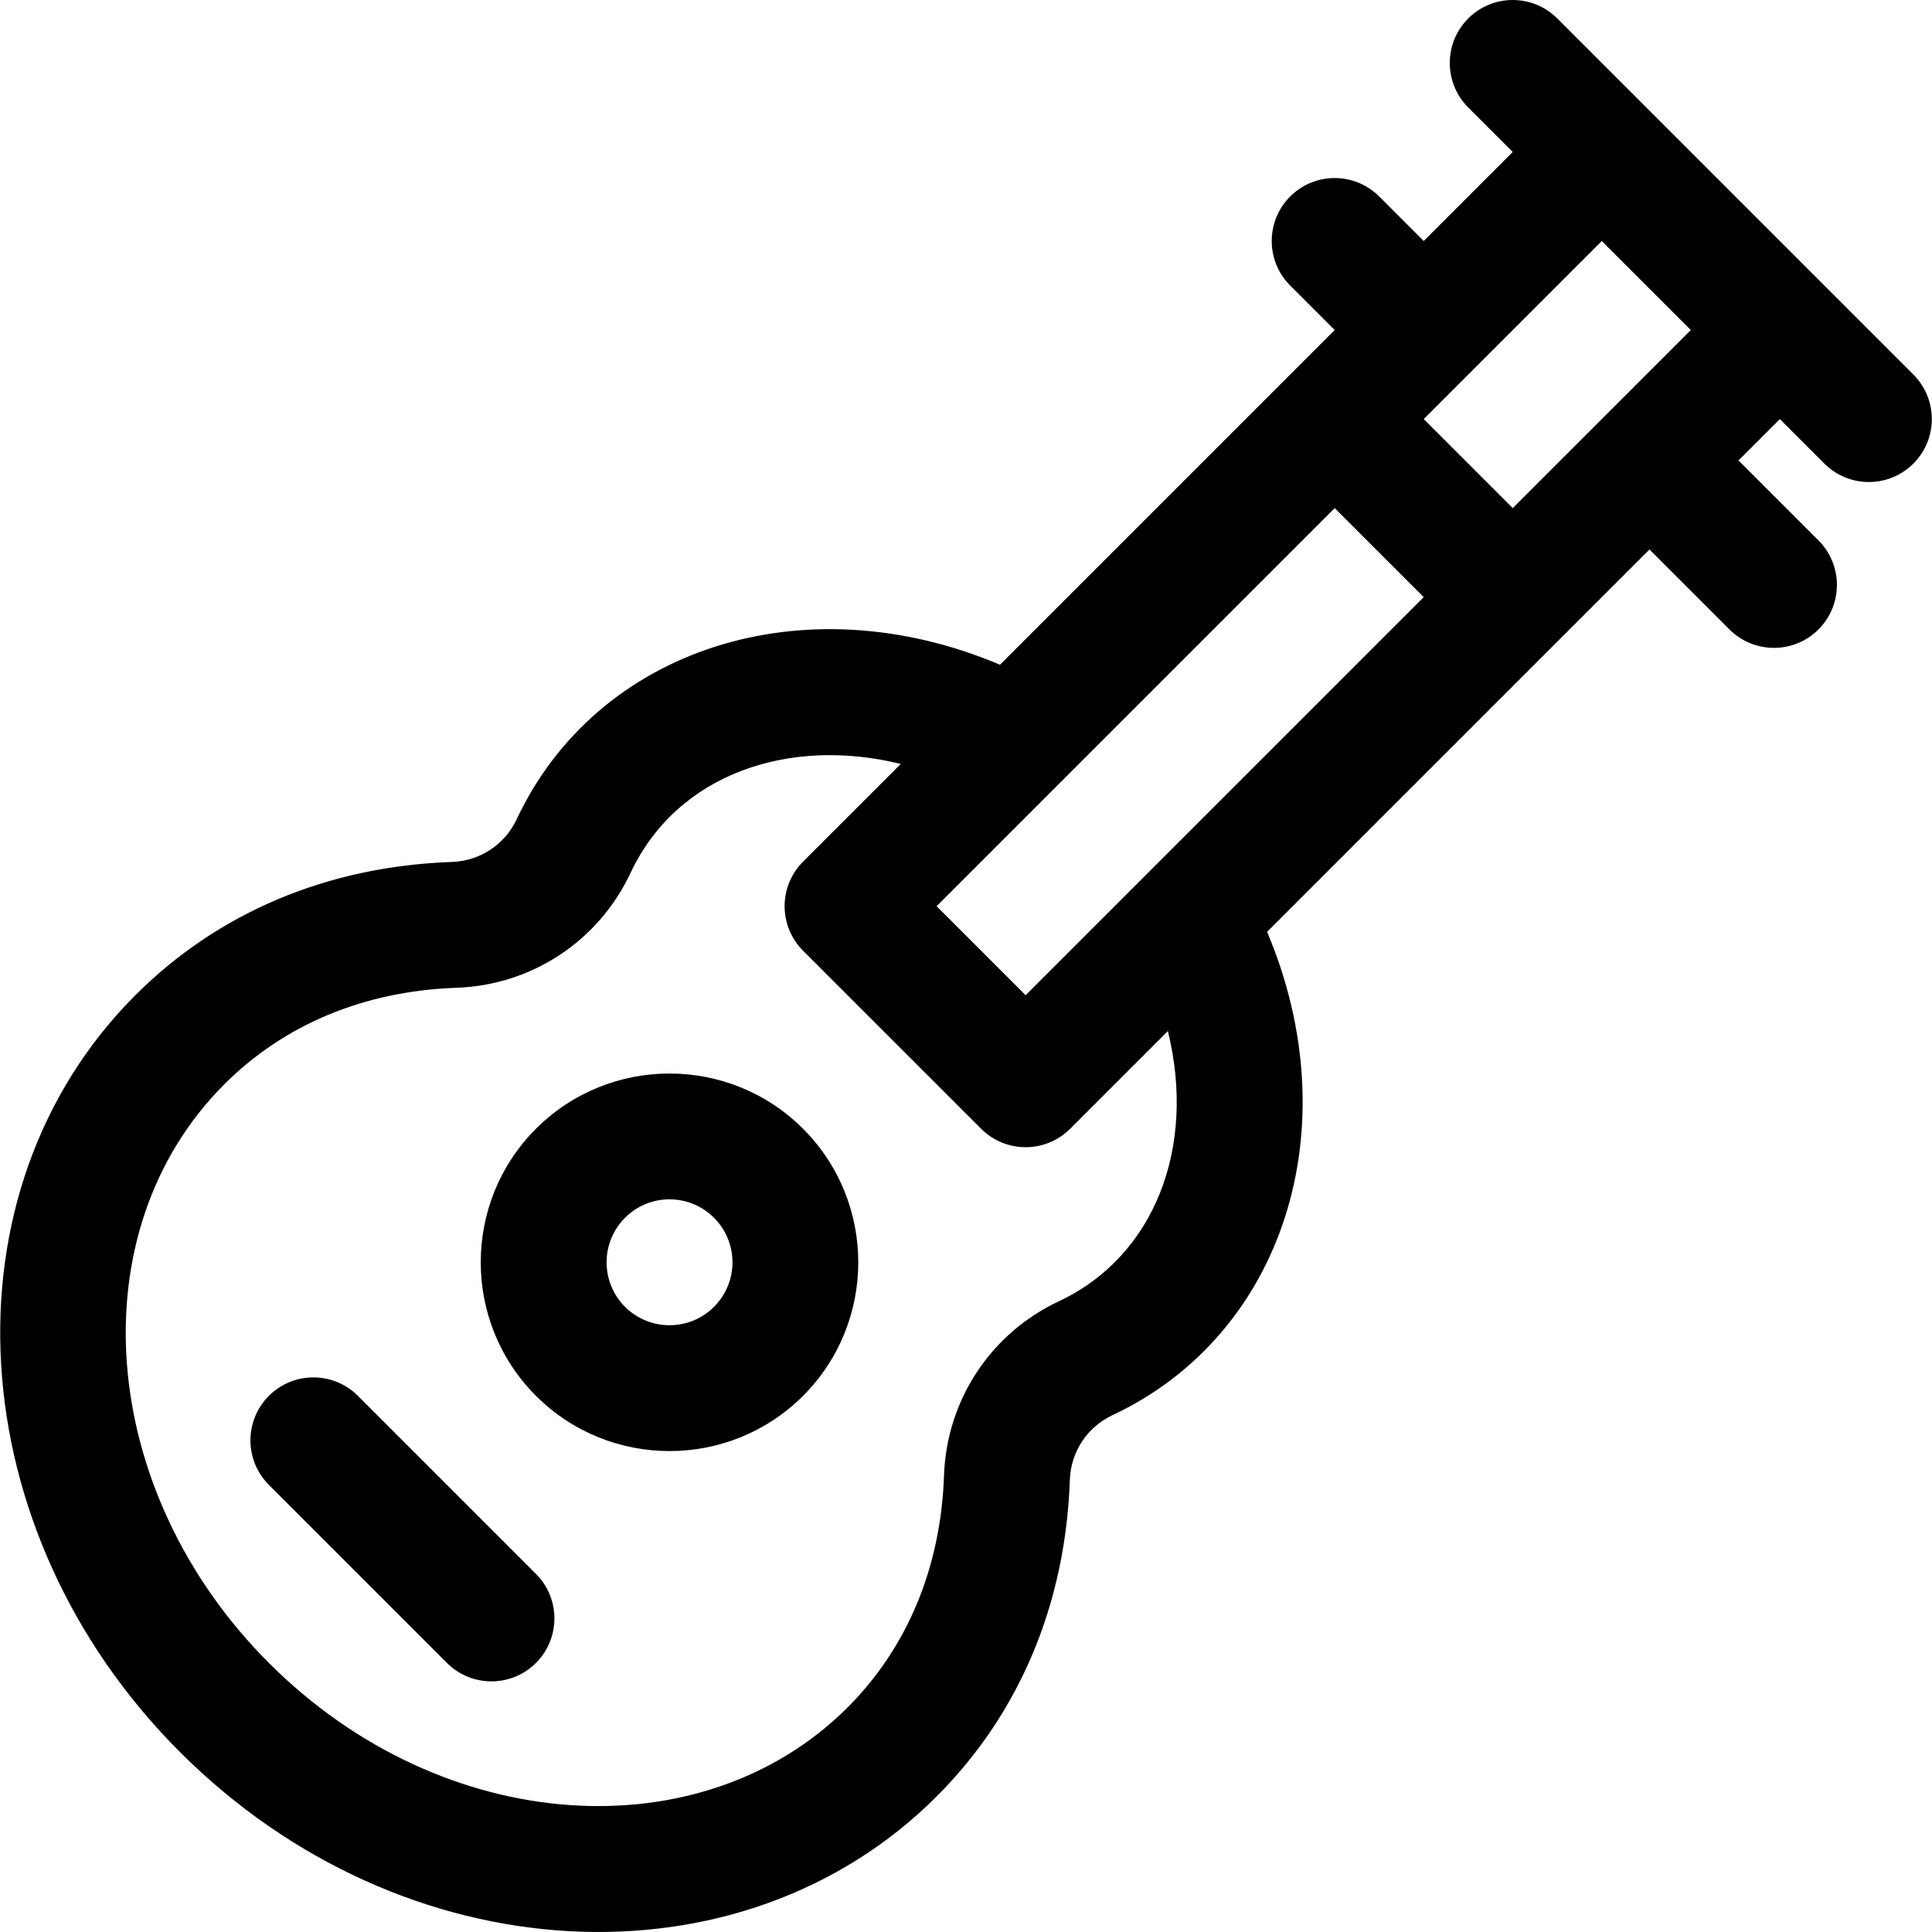 <?xml version="1.0" encoding="iso-8859-1"?>
<!-- Uploaded to: SVG Repo, www.svgrepo.com, Generator: SVG Repo Mixer Tools -->
<svg fill="#000000" height="800px" width="800px" version="1.1" id="Layer_1" xmlns="http://www.w3.org/2000/svg" xmlns:xlink="http://www.w3.org/1999/xlink" 
	 viewBox="0 0 512 512" xml:space="preserve">
<g>
	<g>
		<path d="M507.065,99.262c-4.519-4.517-89.862-89.861-94.377-94.376c-6.513-6.514-17.077-6.515-23.593,0
			c-6.515,6.514-6.515,17.078,0,23.593l11.797,11.797l-23.594,23.594l-11.796-11.797c-6.513-6.514-17.077-6.515-23.593,0
			c-6.515,6.515-6.515,17.078,0,23.593l11.797,11.797l-88.7,88.7c-52.078-22.031-106.838-4.279-128.091,40.964
			c-3.152,6.711-9.721,11.041-17.141,11.3c-32.937,1.148-61.951,13.359-83.905,35.313c-52.039,52.038-46.747,142.003,11.796,200.546
			c59.216,59.218,148.841,63.502,200.546,11.797c21.954-21.953,34.164-50.967,35.313-83.907c0.258-7.421,4.588-13.989,11.298-17.141
			c45.293-21.274,62.975-76.062,40.966-128.091c11.536-11.536,90.159-90.159,101.334-101.333l21.198,21.197
			c6.514,6.514,17.078,6.515,23.593,0c6.515-6.515,6.515-17.078,0-23.593l-21.197-21.197l10.961-10.961l11.797,11.797
			c6.514,6.515,17.078,6.515,23.593,0C513.58,116.341,513.58,105.777,507.065,99.262z M280.633,344.837
			c-18.091,8.5-29.762,26.194-30.458,46.18c-0.849,24.344-9.687,45.602-25.56,61.474c-38.329,38.328-106.962,34.6-153.359-11.796
			c-45.533-45.534-50.826-114.33-11.797-153.359c15.874-15.874,37.131-24.712,61.474-25.56c19.987-0.696,37.681-12.368,46.18-30.459
			c12.387-26.371,42.138-36.133,71.6-28.86l-25.896,25.896c-6.515,6.515-6.515,17.078,0,23.593l47.187,47.187
			c6.514,6.515,17.078,6.516,23.593,0l25.896-25.896C317.07,303.93,306.062,332.894,280.633,344.837z M271.802,263.742
			l-23.593-23.593c5.569-5.569,98.194-98.194,105.497-105.497l23.593,23.593C370.072,165.471,274.985,260.557,271.802,263.742z
			 M400.892,134.651l-23.594-23.593l47.188-47.188c15.516,15.517,11.533,11.531,23.595,23.595L400.892,134.651z"/>
	</g>
</g>
<g>
	<g>
		<path d="M212.817,299.132c-19.514-19.515-51.266-19.514-70.78,0c-19.514,19.514-19.514,51.266,0,70.78
			c9.756,9.758,22.573,14.636,35.391,14.636c12.816,0,25.633-4.878,35.39-14.636C232.33,350.399,232.33,318.646,212.817,299.132z
			 M189.223,346.319c-6.504,6.504-17.088,6.505-23.593,0c-6.504-6.505-6.504-17.089,0-23.593c6.522-6.521,17.073-6.521,23.593,0
			C195.744,329.248,195.744,339.798,189.223,346.319z"/>
	</g>
</g>
<g>
	<g>
		<path d="M142.035,417.1l-47.187-47.187c-6.514-6.515-17.078-6.515-23.593,0c-6.515,6.515-6.515,17.078,0,23.593l47.187,47.187
			c6.514,6.515,17.078,6.516,23.593,0C148.551,434.179,148.551,423.616,142.035,417.1z"/>
	</g>
</g>
</svg>